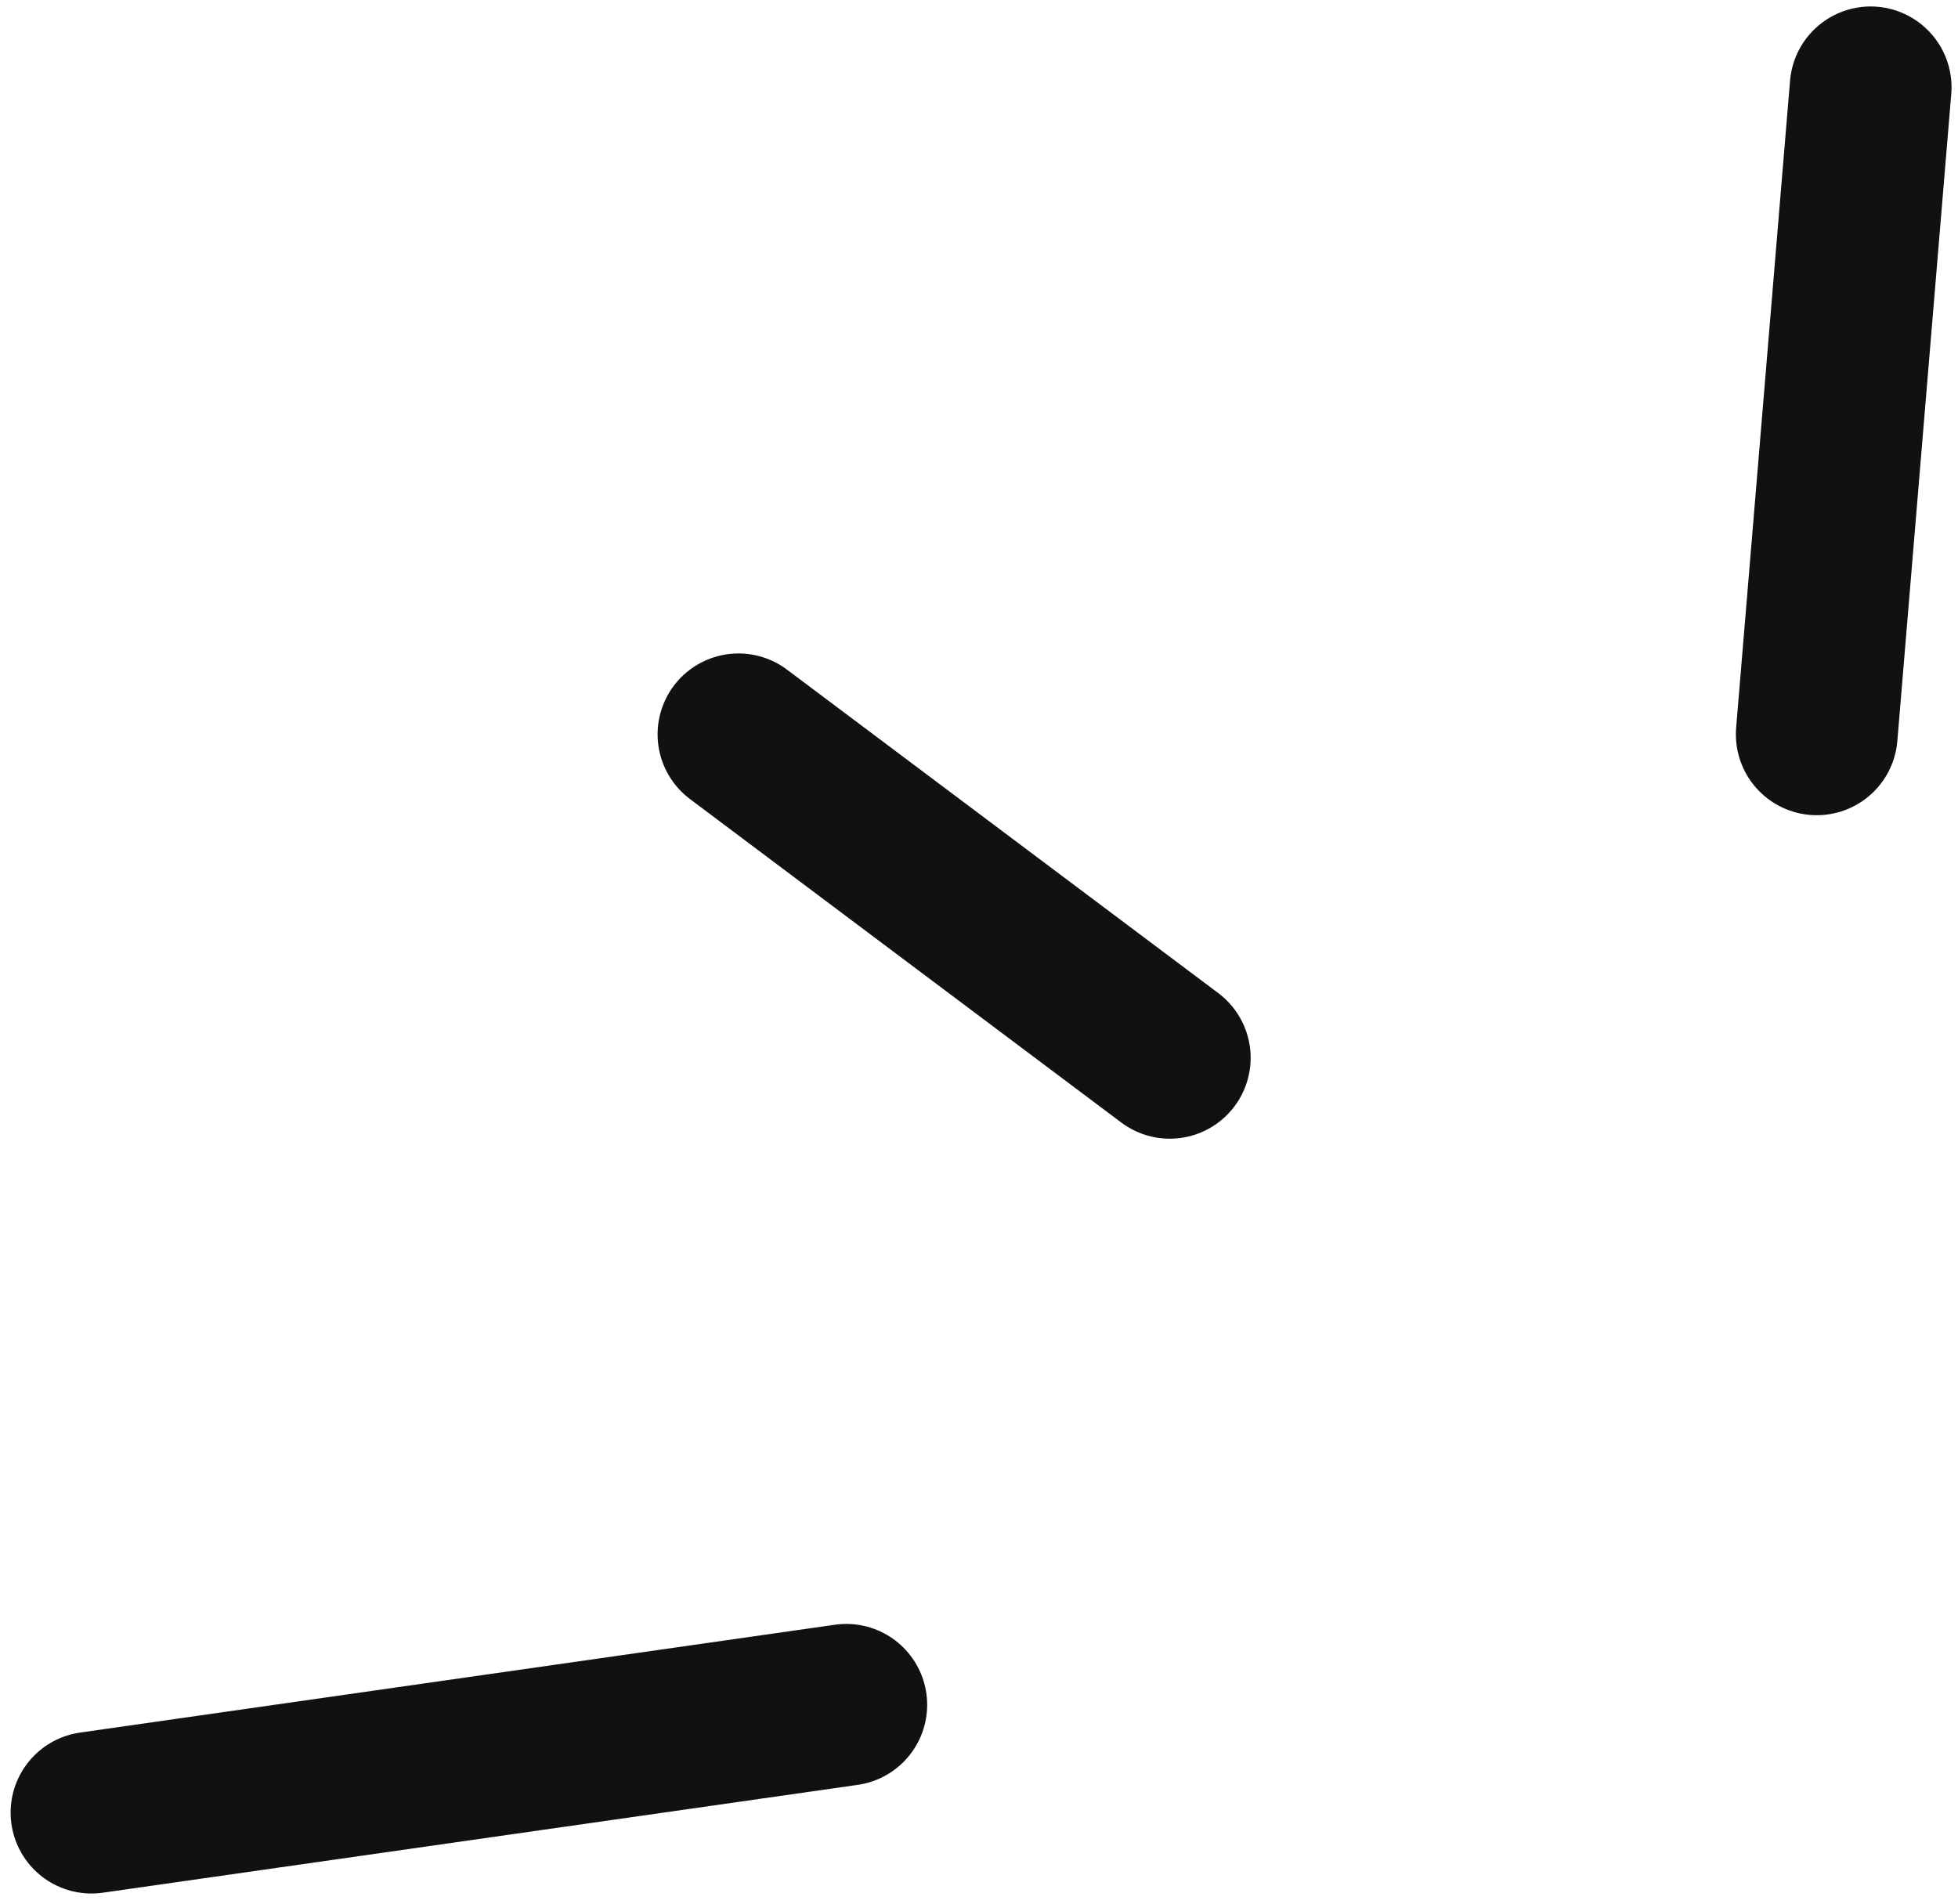 <svg xmlns="http://www.w3.org/2000/svg" width="36.317" height="35.317" viewBox="0 0 36.317 35.317">
  <g id="グループ_78" data-name="グループ 78" transform="translate(-147.803 -19.88)">
    <line id="線_28" data-name="線 28" y1="2" x2="14" transform="translate(149.5 51.5)" fill="none" stroke="#111" stroke-linecap="round" stroke-width="3"/>
    <line id="線_29" data-name="線 29" x2="8" y2="6" transform="translate(161.5 33.5)" fill="none" stroke="#111" stroke-linecap="round" stroke-width="3"/>
    <line id="線_30" data-name="線 30" x1="1" y2="12" transform="translate(181.5 21.5)" fill="none" stroke="#111" stroke-linecap="round" stroke-width="3"/>
  </g>
</svg>

